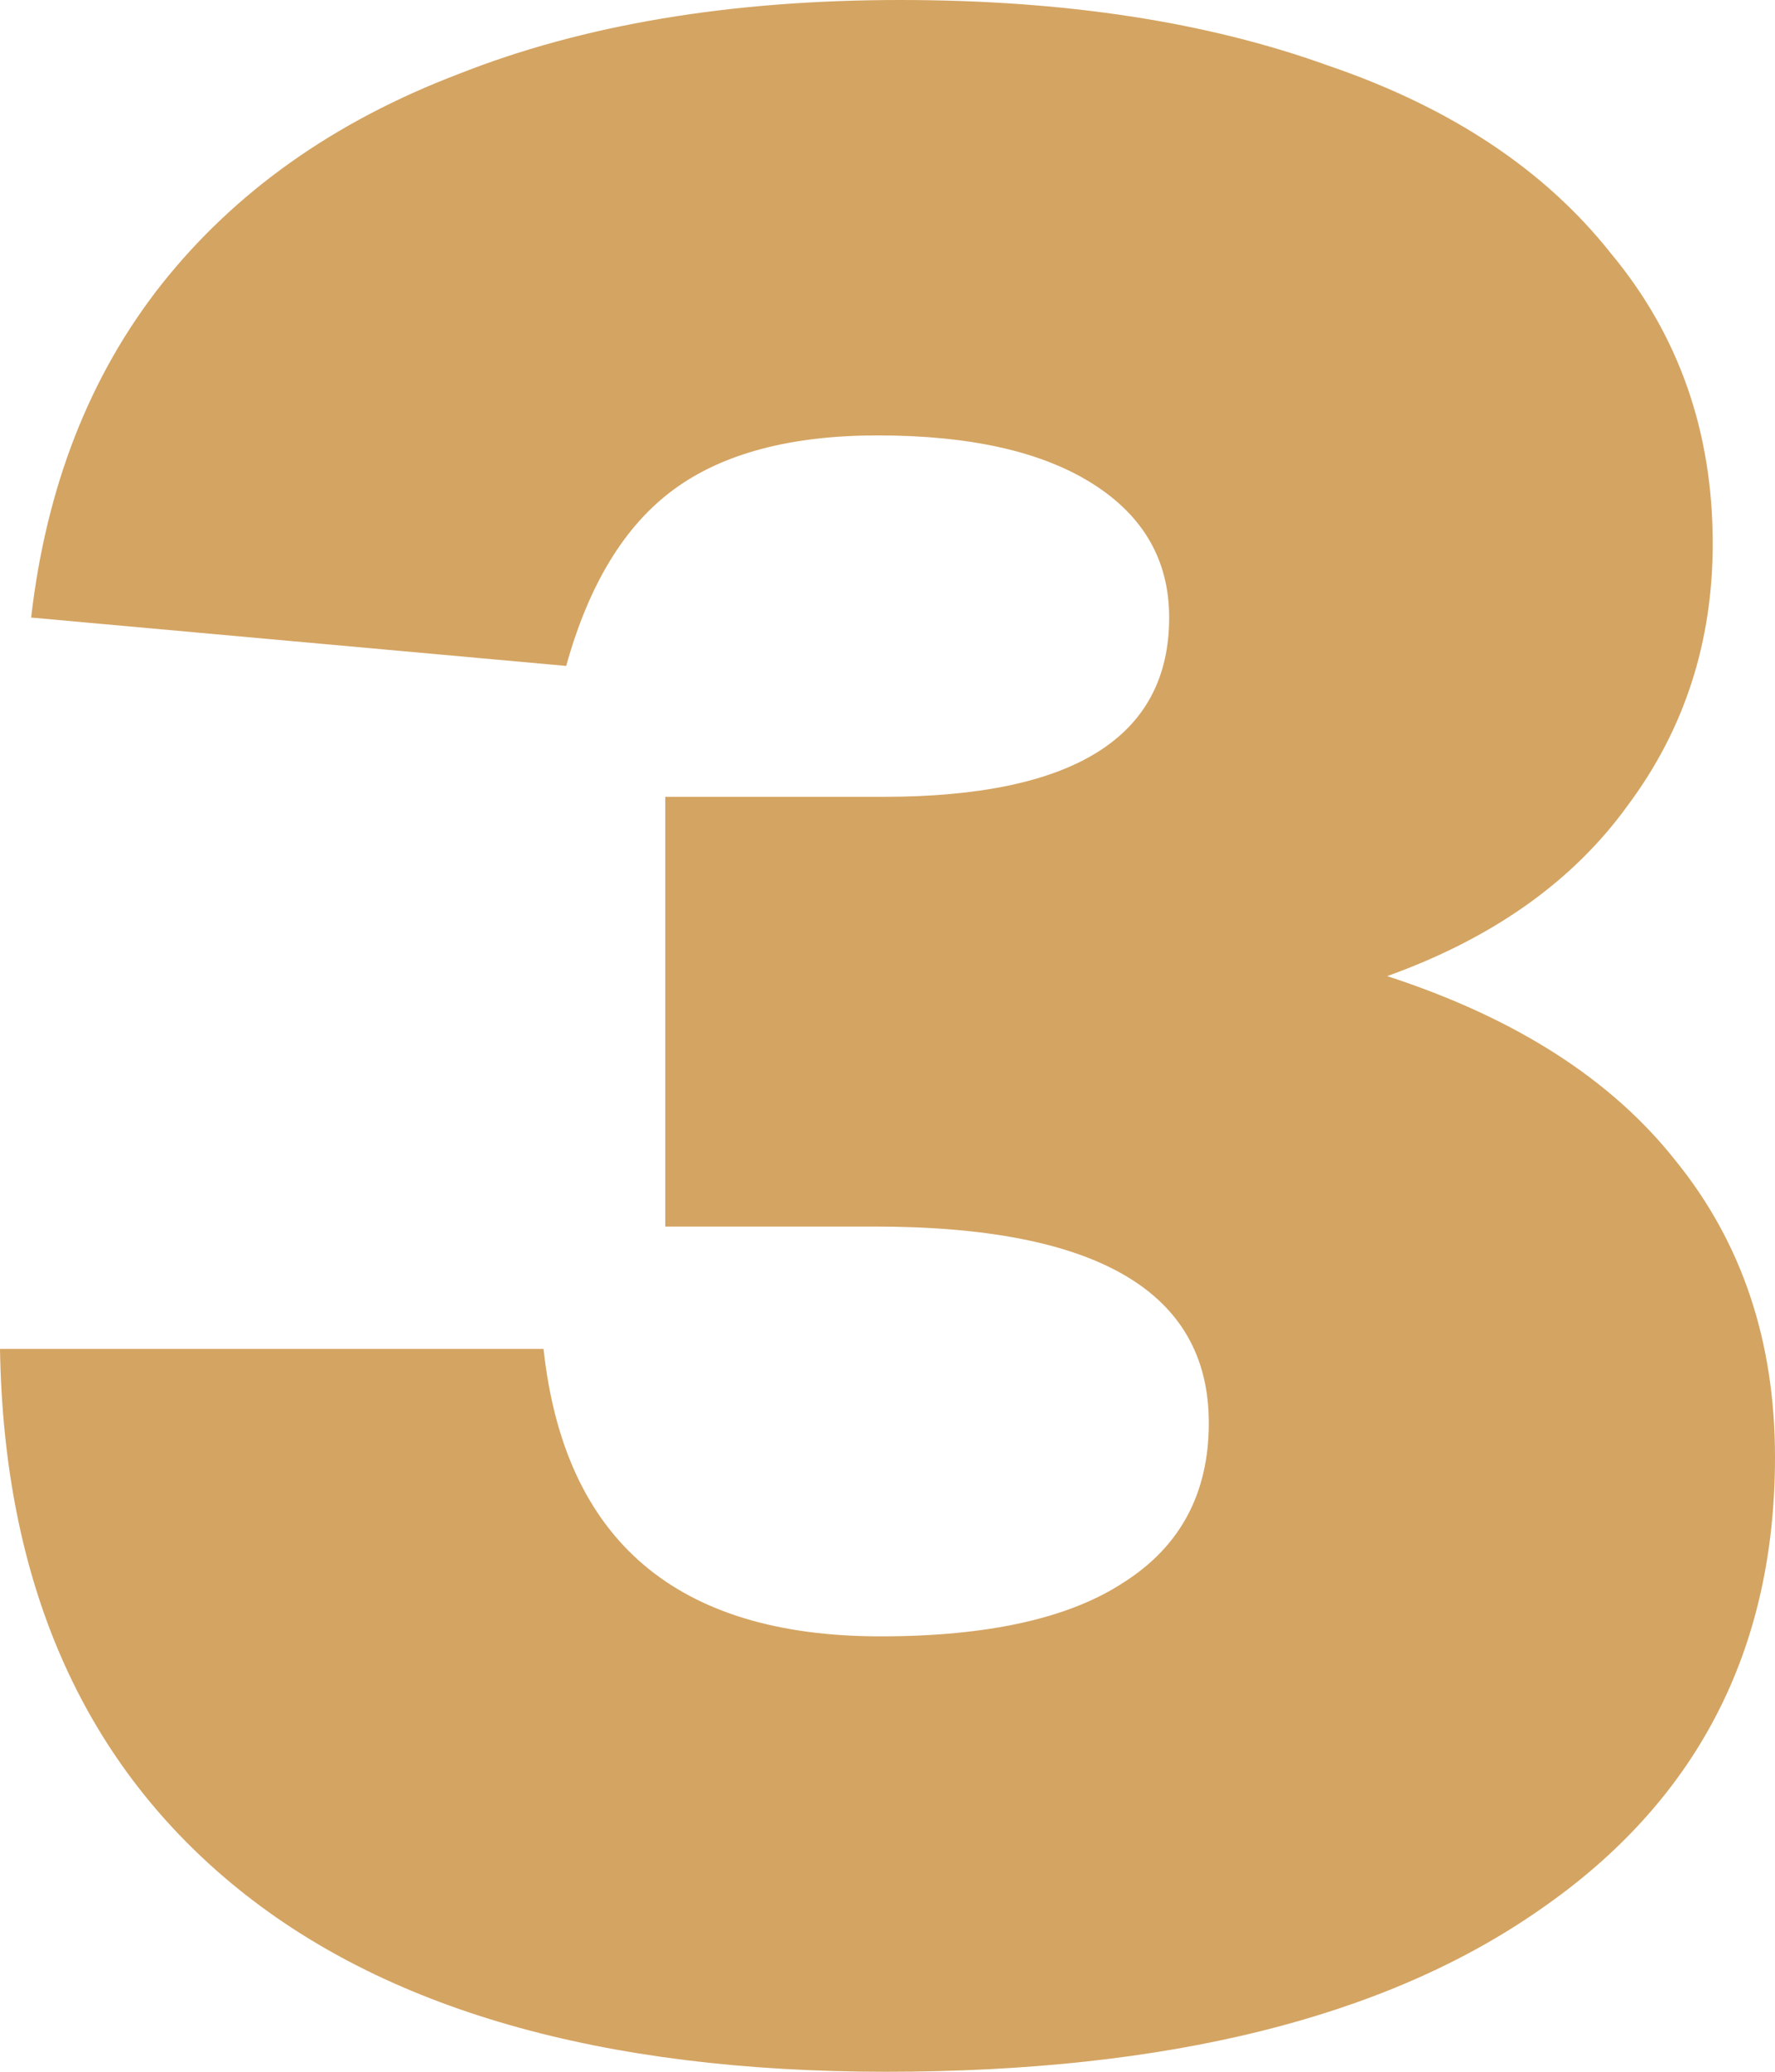 <svg width="96" height="112" viewBox="0 0 96 112" fill="none" xmlns="http://www.w3.org/2000/svg">
<path d="M35.981 66.308V43.077H47.77C58.08 43.077 63.234 39.846 63.234 33.385C63.234 30.308 61.856 27.897 59.1 26.154C56.344 24.41 52.466 23.538 47.464 23.538C42.769 23.538 39.094 24.513 36.44 26.462C33.786 28.41 31.847 31.59 30.622 36L1.684 33.385C2.501 26.308 4.848 20.308 8.727 15.385C12.708 10.359 18.067 6.564 24.804 4C31.541 1.333 39.502 0 48.689 0C57.569 0 65.276 1.179 71.809 3.538C78.443 5.795 83.547 9.179 87.12 13.692C90.794 18.103 92.632 23.333 92.632 29.385C92.632 34.718 91.1 39.436 88.038 43.538C85.078 47.641 80.74 50.718 75.024 52.769C81.965 55.026 87.171 58.359 90.641 62.769C94.214 67.18 96 72.513 96 78.769C96 89.231 91.764 97.385 83.292 103.231C74.922 109.077 63.132 112 47.923 112C32.51 112 20.721 108.615 12.555 101.846C4.389 95.077 0.204 85.436 0 72.923H29.397C30.52 83.282 36.593 88.462 47.617 88.462C53.435 88.462 57.825 87.487 60.785 85.538C63.847 83.59 65.378 80.718 65.378 76.923C65.378 69.846 59.356 66.308 47.311 66.308H35.981Z" fill="#D4A462"/>
</svg>
